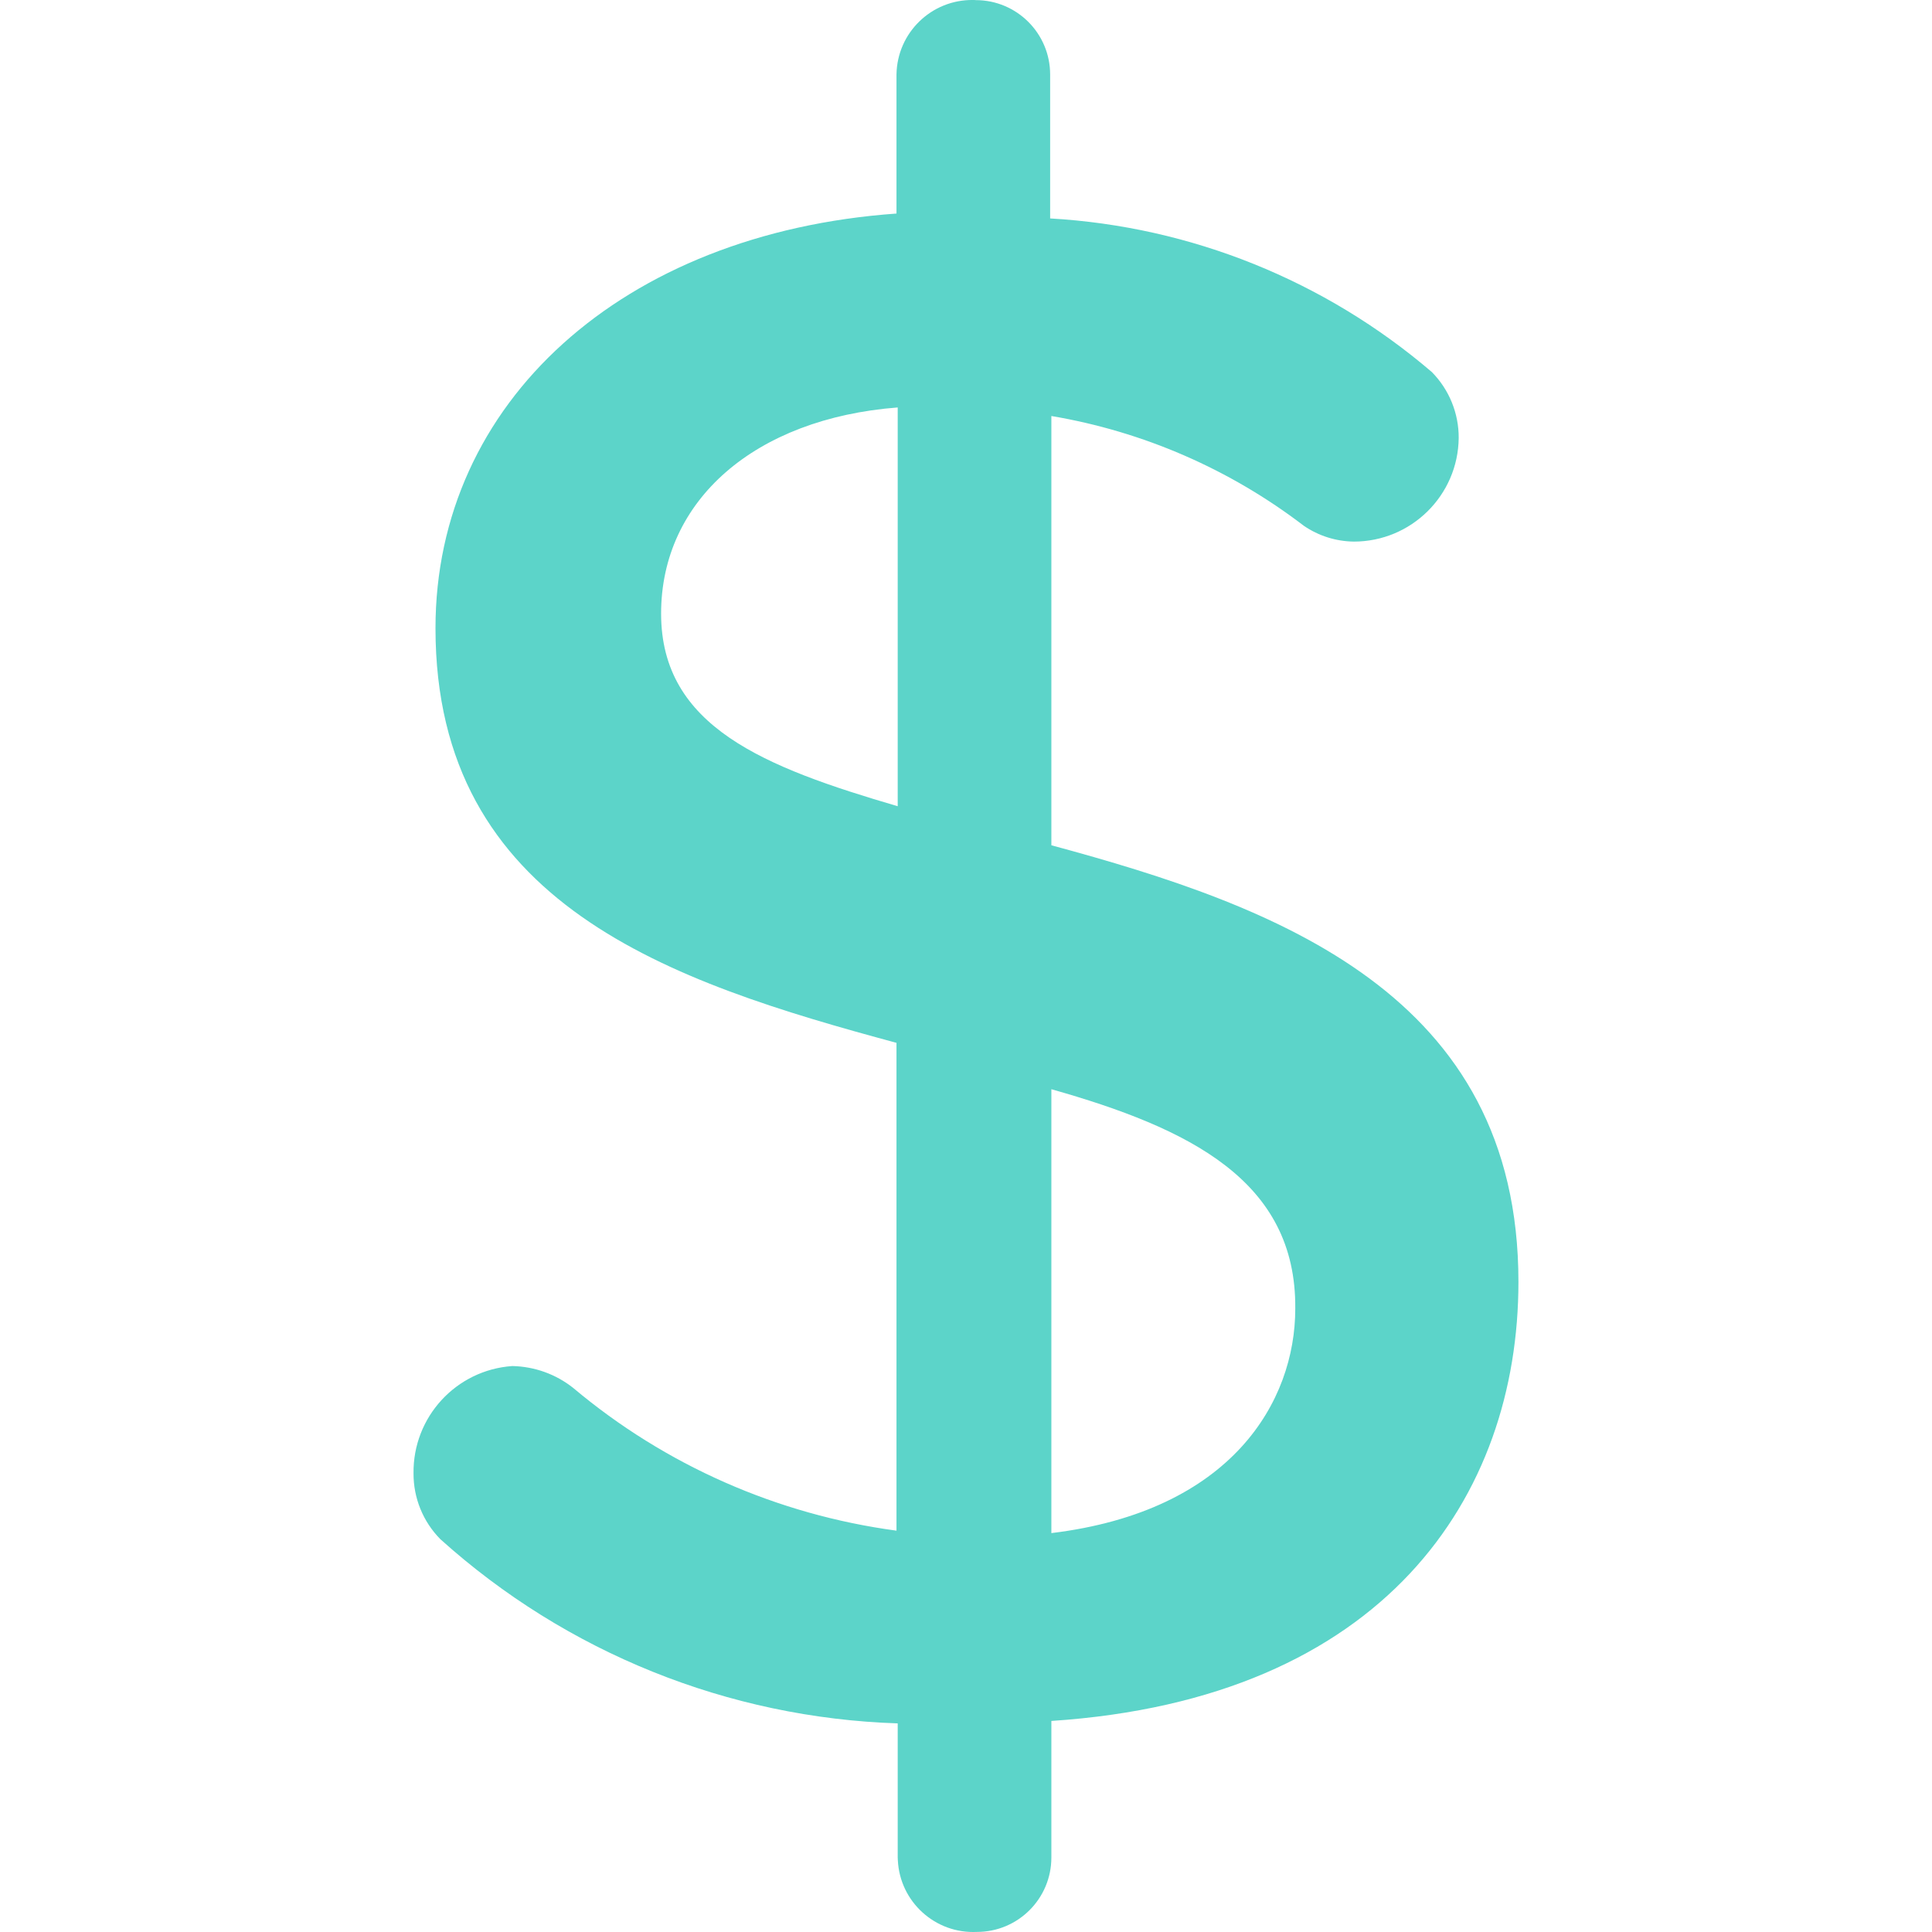 <svg xmlns="http://www.w3.org/2000/svg" width="49" height="49" viewBox="0 0 49 49" fill="none"><g clip-path="url(#clip0_1_811)"><path d="M26.665 21.438V10.551C28.994 10.944 31.19 11.899 33.068 13.335C33.442 13.591 33.881 13.73 34.336 13.736C35.793 13.736 36.981 12.564 36.996 11.107C36.999 10.483 36.755 9.883 36.316 9.437C33.603 7.114 30.201 5.744 26.634 5.54V1.89C26.634 0.848 25.79 0.003 24.747 0.003C24.726 0 24.704 0 24.683 0C23.625 -0.015 22.753 0.829 22.737 1.89V5.416C15.777 5.911 11.045 10.21 11.045 15.933C11.045 22.954 17.015 24.903 22.737 26.449V38.821C19.718 38.416 16.872 37.163 14.54 35.203C14.101 34.853 13.557 34.658 12.994 34.646C11.568 34.745 10.47 35.939 10.488 37.368C10.485 37.992 10.729 38.593 11.169 39.038C14.364 41.915 18.471 43.569 22.768 43.709V47.111C22.768 47.133 22.771 47.154 22.771 47.176C22.82 48.234 23.72 49.05 24.778 48.998C25.821 48.998 26.665 48.153 26.665 47.111V43.647C35.109 43.09 38.511 37.956 38.511 32.512C38.512 25.212 32.388 22.985 26.665 21.438ZM22.768 20.448C19.396 19.459 16.767 18.438 16.767 15.562C16.767 12.685 19.149 10.613 22.768 10.334V20.448ZM26.665 38.883V27.625C30.16 28.614 32.882 29.944 32.851 33.192C32.851 35.543 31.243 38.327 26.665 38.883Z" fill="#5CD4C9"></path></g><defs><clipPath id="clip0_1_811"><rect width="49" height="49" fill="white"></rect></clipPath></defs></svg>
